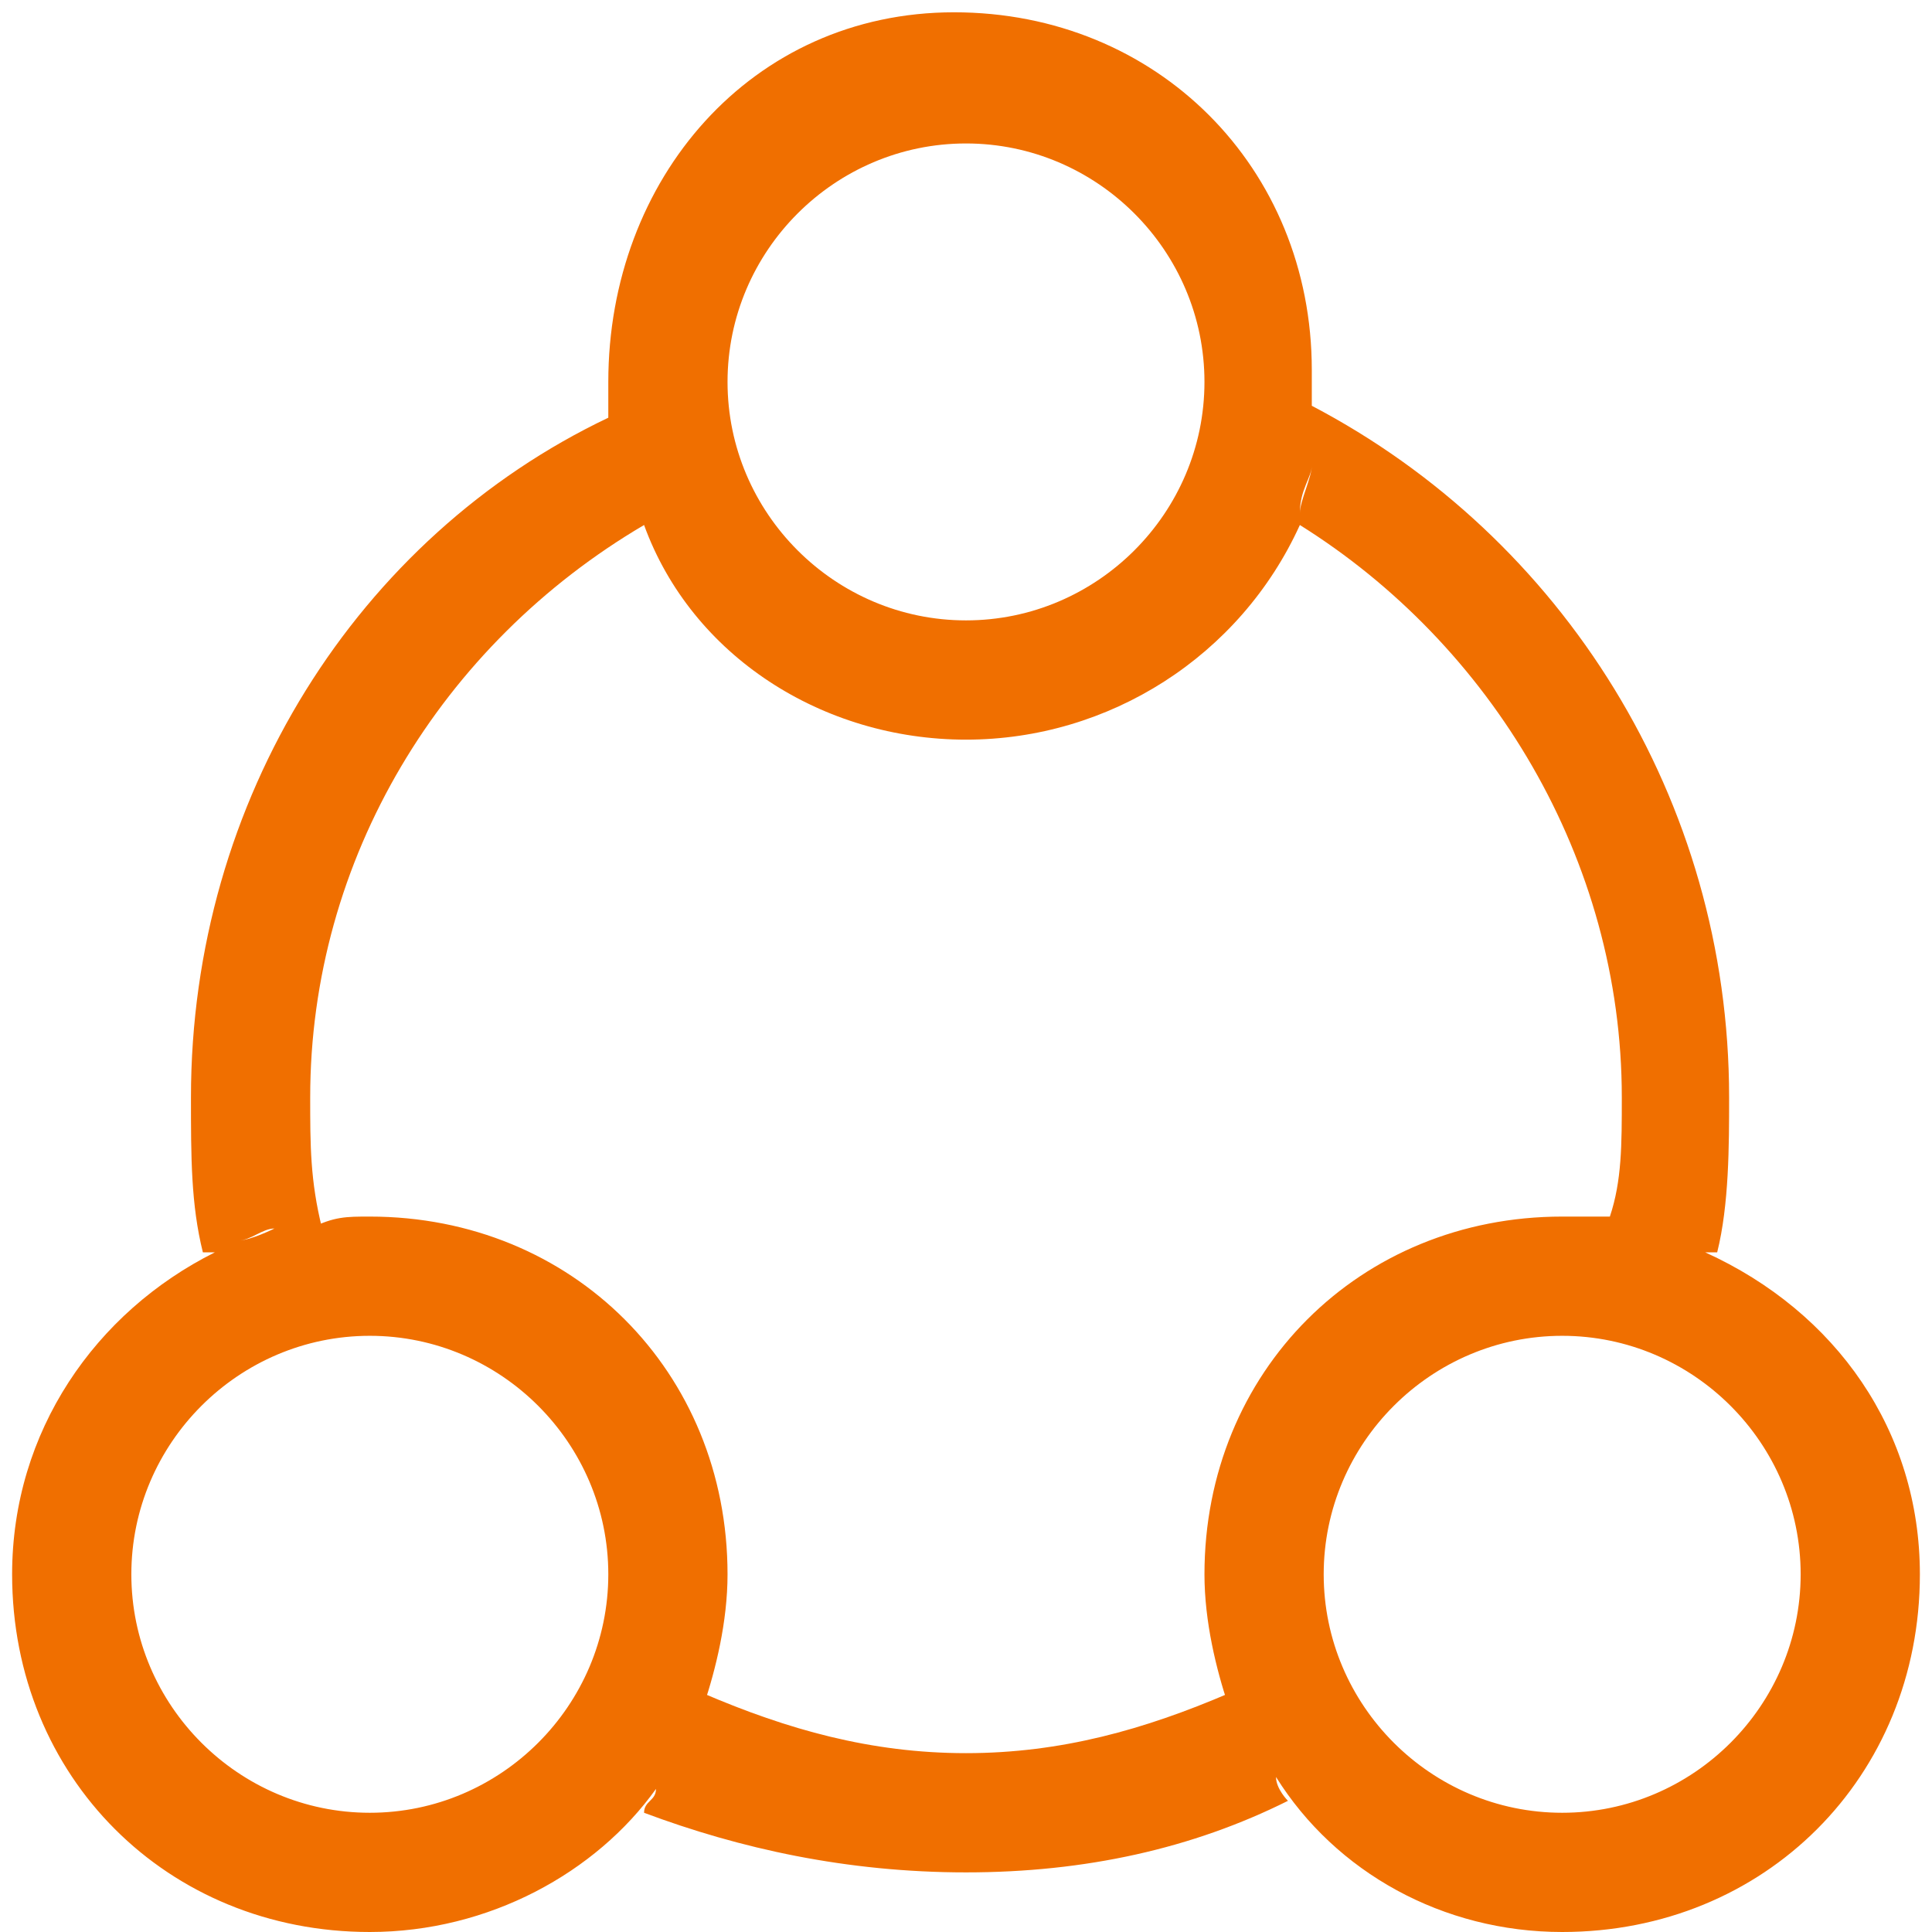 ﻿<?xml version="1.0" encoding="utf-8"?>
<svg version="1.1" xmlns:xlink="http://www.w3.org/1999/xlink" width="63px" height="63px" xmlns="http://www.w3.org/2000/svg">
  <g transform="matrix(1 0 0 1 -1007 -3064 )">
    <path d="M 62.605 51.336  C 62.605 46.67  59.883 42.782  55.606 40.838  L 55.995 40.838  C 56.384 39.282  56.384 37.338  56.384 35.783  C 56.384 26.063  50.941 17.509  42.776 13.232  L 42.776 12.065  C 42.776 5.456  37.721 0.401  31.111 0.401  C 24.501 0.401  19.836 5.844  19.836 12.454  L 19.836 13.621  C 11.67 17.509  6.227 26.063  6.227 35.783  C 6.227 37.727  6.227 39.282  6.616 40.838  L 7.005 40.838  C 3.117 42.782  0.395 46.67  0.395 51.336  C 0.395 57.945  5.449 63  12.059 63  C 15.947 63  19.447 61.056  21.391 58.334  C 21.391 58.723  21.002 58.723  21.002 59.112  C 24.113 60.278  27.612 61.056  31.5 61.056  C 35.388 61.056  38.887 60.278  41.998 58.723  C 41.998 58.723  41.609 58.334  41.609 57.945  C 43.553 61.056  47.053 63  50.941 63  C 57.551 63  62.605 57.945  62.605 51.336  Z M 23.724 12.454  C 23.724 8.177  27.223 4.678  31.5 4.678  C 35.777 4.678  39.276 8.177  39.276 12.454  C 39.276 16.731  35.777 20.23  31.5 20.23  C 27.223 20.23  23.724 16.731  23.724 12.454  Z M 19.836 51.336  C 19.836 55.613  16.336 59.112  12.059 59.112  C 7.782 59.112  4.283 55.613  4.283 51.336  C 4.283 47.059  7.782 43.559  12.059 43.559  C 16.336 43.559  19.836 47.059  19.836 51.336  Z M 50.941 39.671  C 44.331 39.671  39.276 44.726  39.276 51.336  C 39.276 52.891  39.665 54.446  40.054 55.613  L 40.054 55.224  C 37.332 56.39  34.611 57.168  31.5 57.168  C 28.389 57.168  25.668 56.39  22.946 55.224  L 22.946 55.613  C 23.335 54.446  23.724 52.891  23.724 51.336  C 23.724 44.726  18.669 39.671  12.059 39.671  C 11.282 39.671  10.893 39.671  10.115 40.06  L 10.504 40.06  C 10.115 38.505  10.115 37.338  10.115 35.783  C 10.115 28.007  14.392 21.008  21.002 17.12  C 22.557 21.397  26.834 24.119  31.5 24.119  C 36.166 24.119  40.443 21.397  42.387 17.12  C 48.608 21.008  52.885 28.007  52.885 35.783  C 52.885 37.338  52.885 38.505  52.496 39.671  L 52.885 39.671  L 50.941 39.671  Z M 40.443 56.39  C 40.832 56.779  40.832 57.168  41.22 57.557  C 40.832 57.168  40.832 56.779  40.443 56.39  Z M 22.557 56.39  C 22.168 56.779  22.168 57.168  21.78 57.557  C 22.168 57.168  22.168 56.779  22.557 56.39  Z M 8.949 40.06  C 8.949 40.06  8.171 40.449  7.782 40.449  C 8.171 40.449  8.56 40.06  8.949 40.06  Z M 20.613 16.731  C 20.613 15.954  20.224 15.565  20.224 15.176  C 20.224 15.565  20.613 16.342  20.613 16.731  Z M 42.387 16.731  C 42.387 15.954  42.776 15.565  42.776 15.176  C 42.776 15.565  42.387 16.342  42.387 16.731  Z M 54.051 40.06  C 54.051 40.06  54.829 40.449  55.218 40.449  C 54.829 40.449  54.44 40.06  54.051 40.06  Z M 58.717 51.336  C 58.717 55.613  55.218 59.112  50.941 59.112  C 46.664 59.112  43.164 55.613  43.164 51.336  C 43.164 47.059  46.664 43.559  50.941 43.559  C 55.218 43.559  58.717 47.059  58.717 51.336  Z " fill-rule="nonzero" fill="#f06f00" stroke="none" transform="matrix(1 0 0 1 1007 3064 )" />
  </g>
</svg>